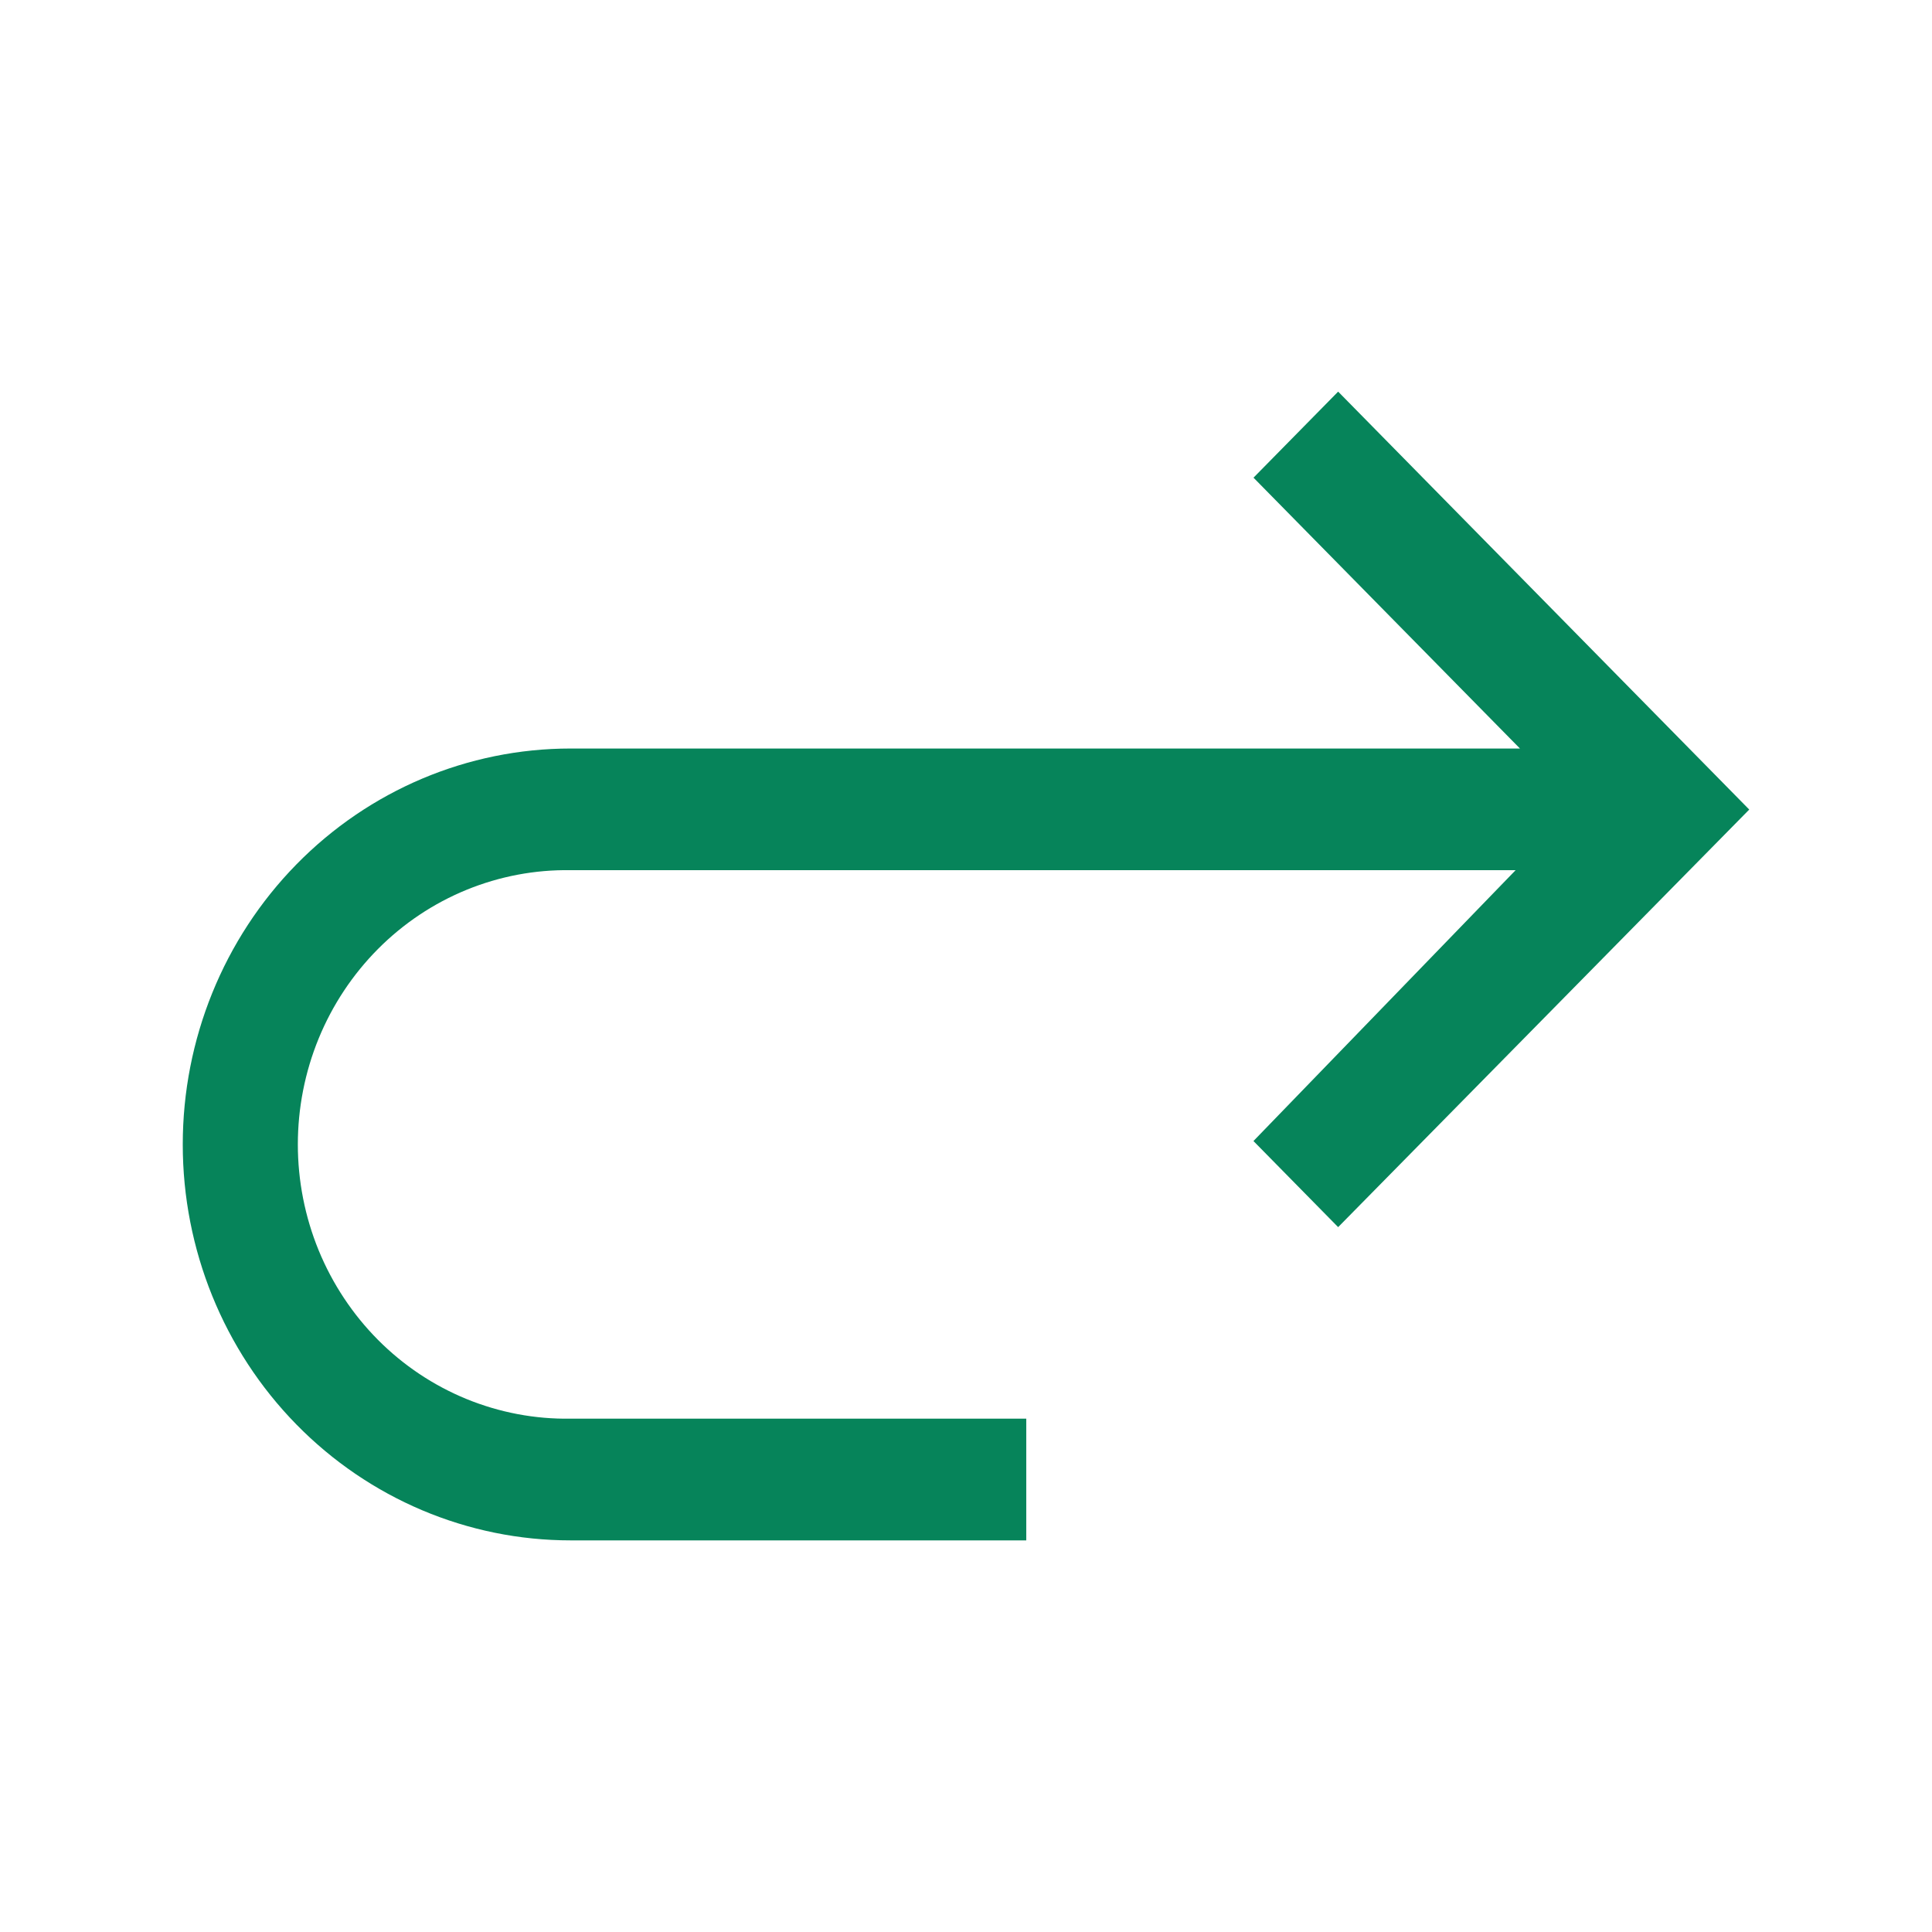 <svg width="37" height="37" viewBox="0 0 37 37" fill="none" xmlns="http://www.w3.org/2000/svg">
<path d="M10.928 27.169H19.654V29.5H10.927C8.957 29.5 7.068 28.701 5.675 27.279C4.282 25.857 3.5 23.928 3.5 21.918C3.5 19.907 4.282 17.978 5.675 16.556C7.068 15.134 8.957 14.335 10.927 14.335H28.828H29.109L28.91 14.133L24.006 9.148L25.627 7.5L33.5 15.504L25.627 23.501L24.005 21.852L28.831 16.866L29.026 16.665H28.748H10.928C10.246 16.654 9.569 16.782 8.935 17.041C8.302 17.3 7.725 17.685 7.239 18.174C6.753 18.663 6.367 19.245 6.103 19.888C5.84 20.53 5.704 21.22 5.704 21.917C5.704 22.614 5.84 23.303 6.103 23.946C6.367 24.588 6.753 25.171 7.239 25.66C7.725 26.149 8.302 26.534 8.935 26.793C9.569 27.052 10.246 27.18 10.928 27.169Z" fill="#06845A"/>
</svg>
